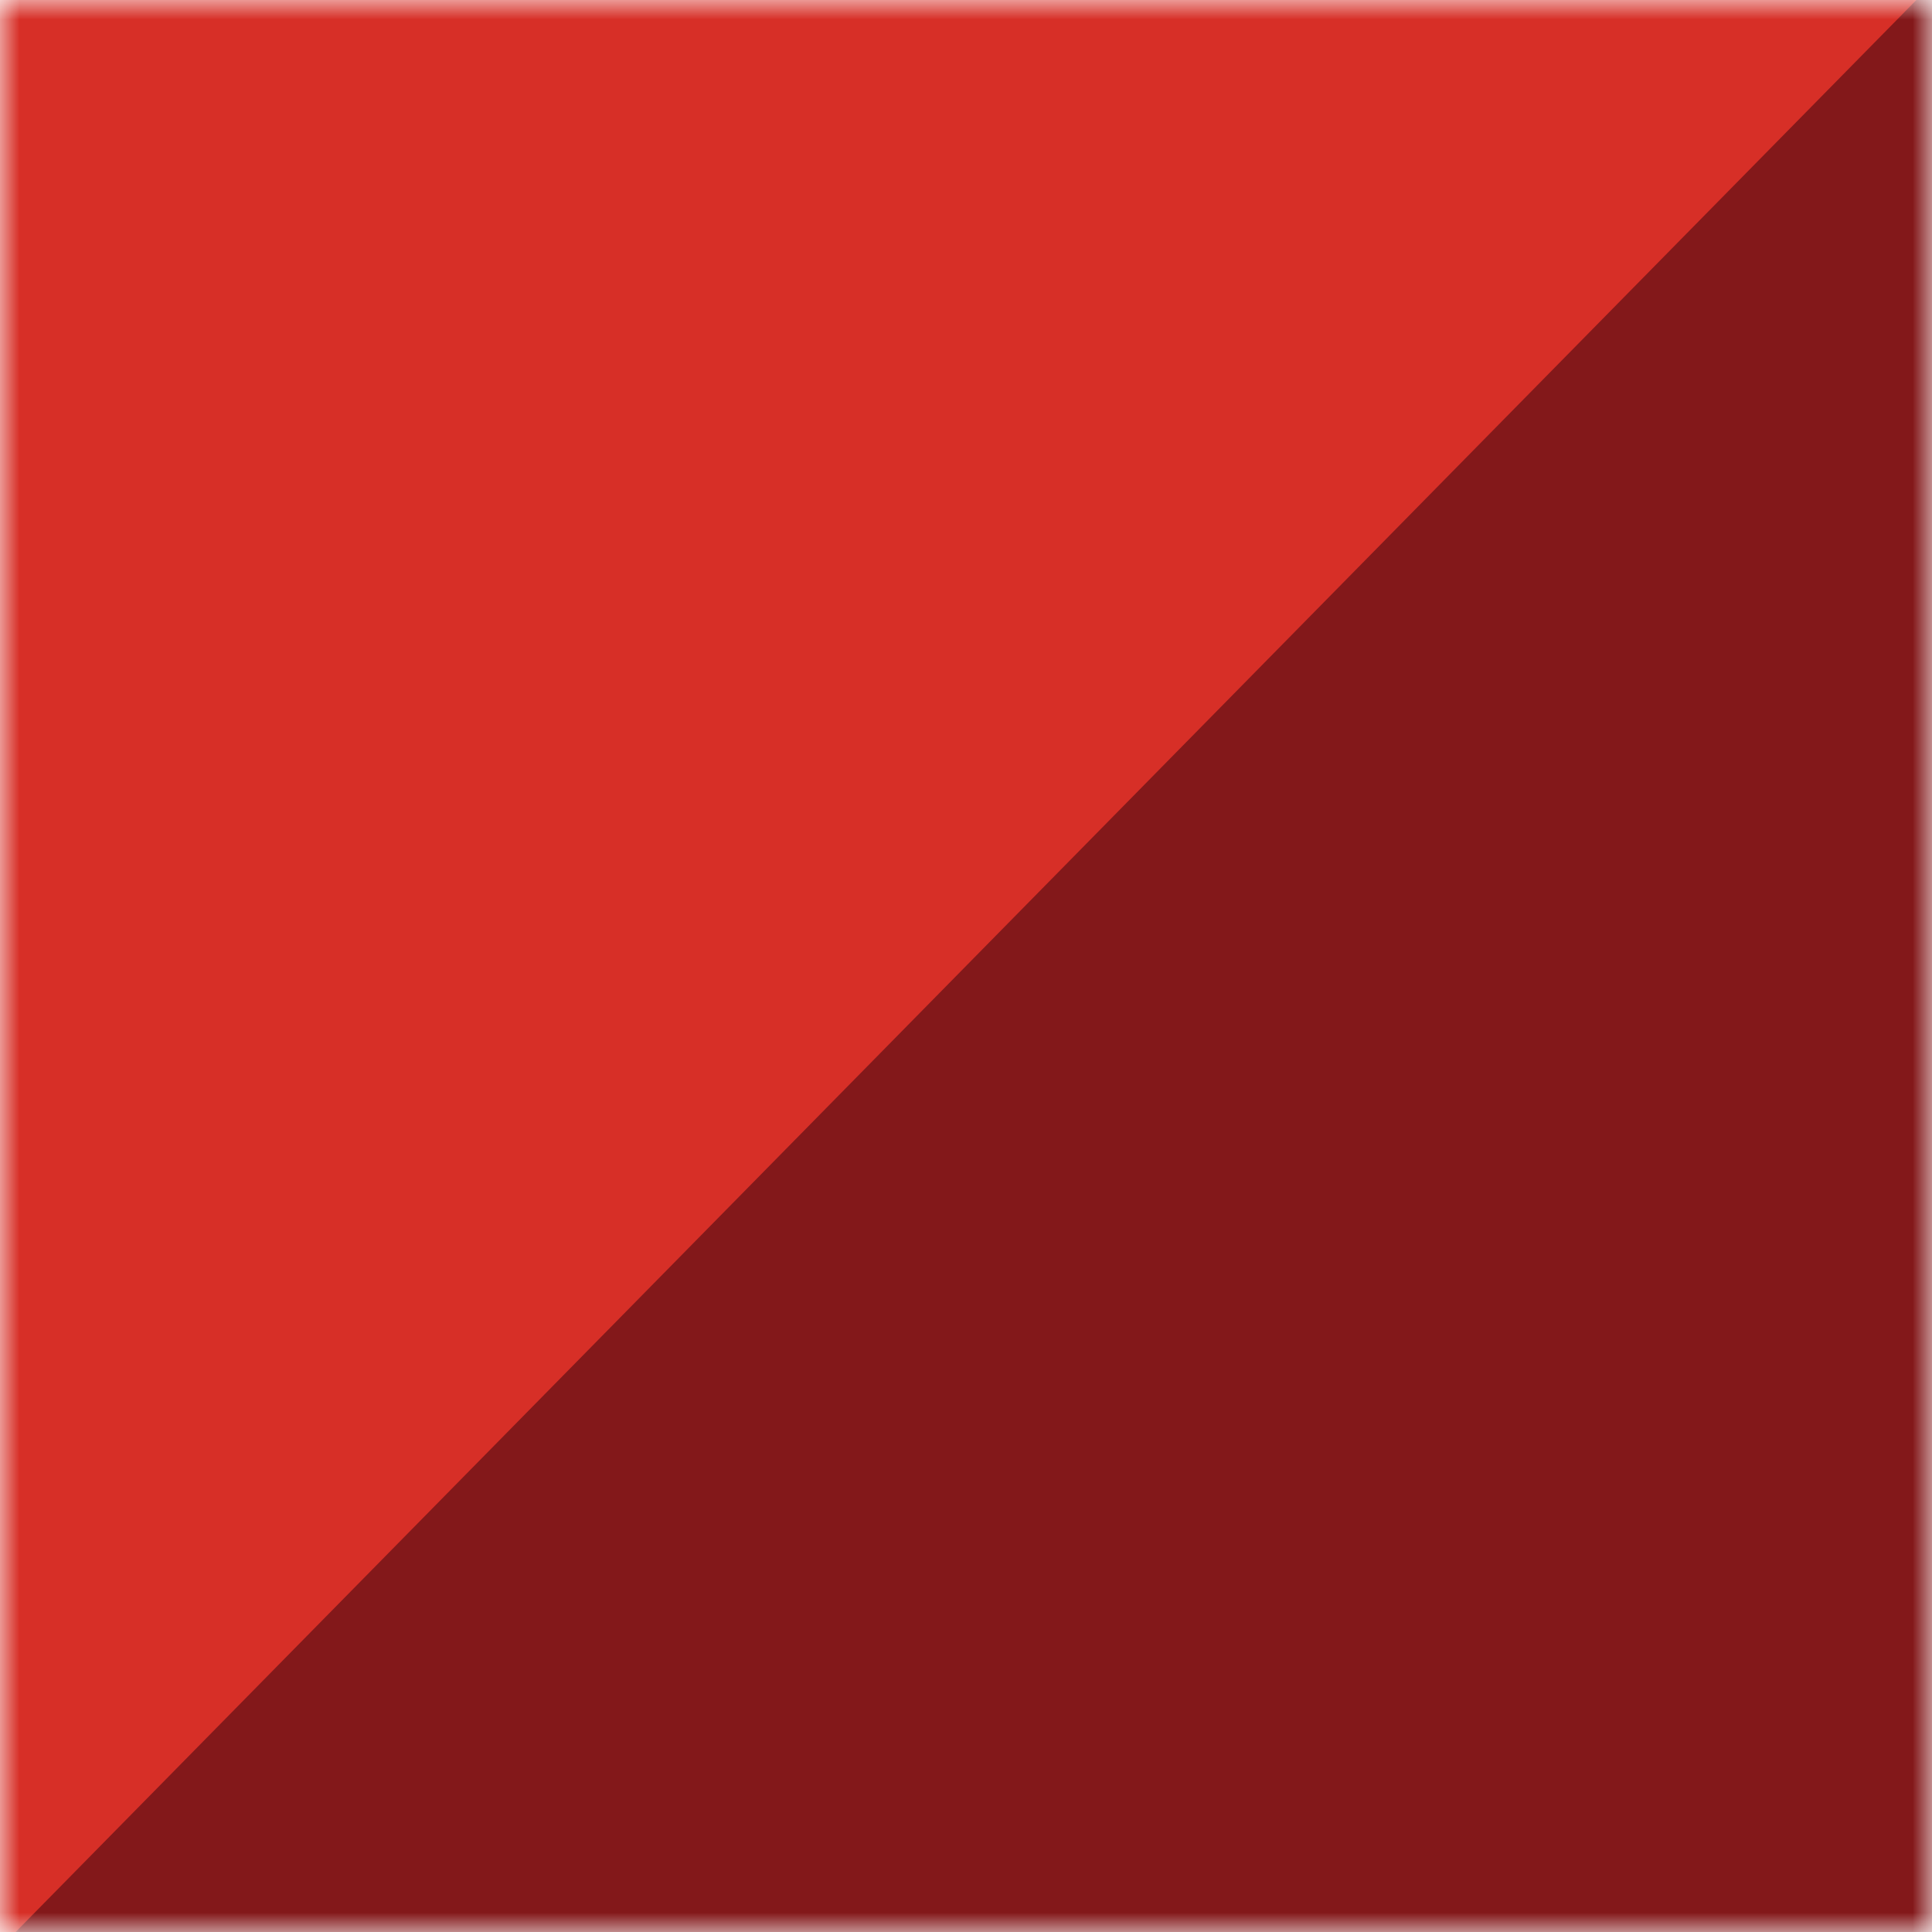 <svg xmlns="http://www.w3.org/2000/svg" width="50" height="50" fill="none"><g clip-path="url(#a)"><mask id="b" width="50" height="50" x="0" y="0" maskUnits="userSpaceOnUse" style="mask-type:luminance"><path fill="#fff" d="M50 0H0v50h50V0Z"/></mask><g mask="url(#b)"><path fill="#83181A" d="M64.702-14.702 0-.415l-14.059 65.117h78.761v-79.404Z"/><path fill="#D72F27" d="m-14.702 65.356 78.761-80.058h-78.761v80.058Z"/></g></g><defs><clipPath id="a"><path fill="#fff" d="M0 0h50v50H0z"/></clipPath></defs></svg>